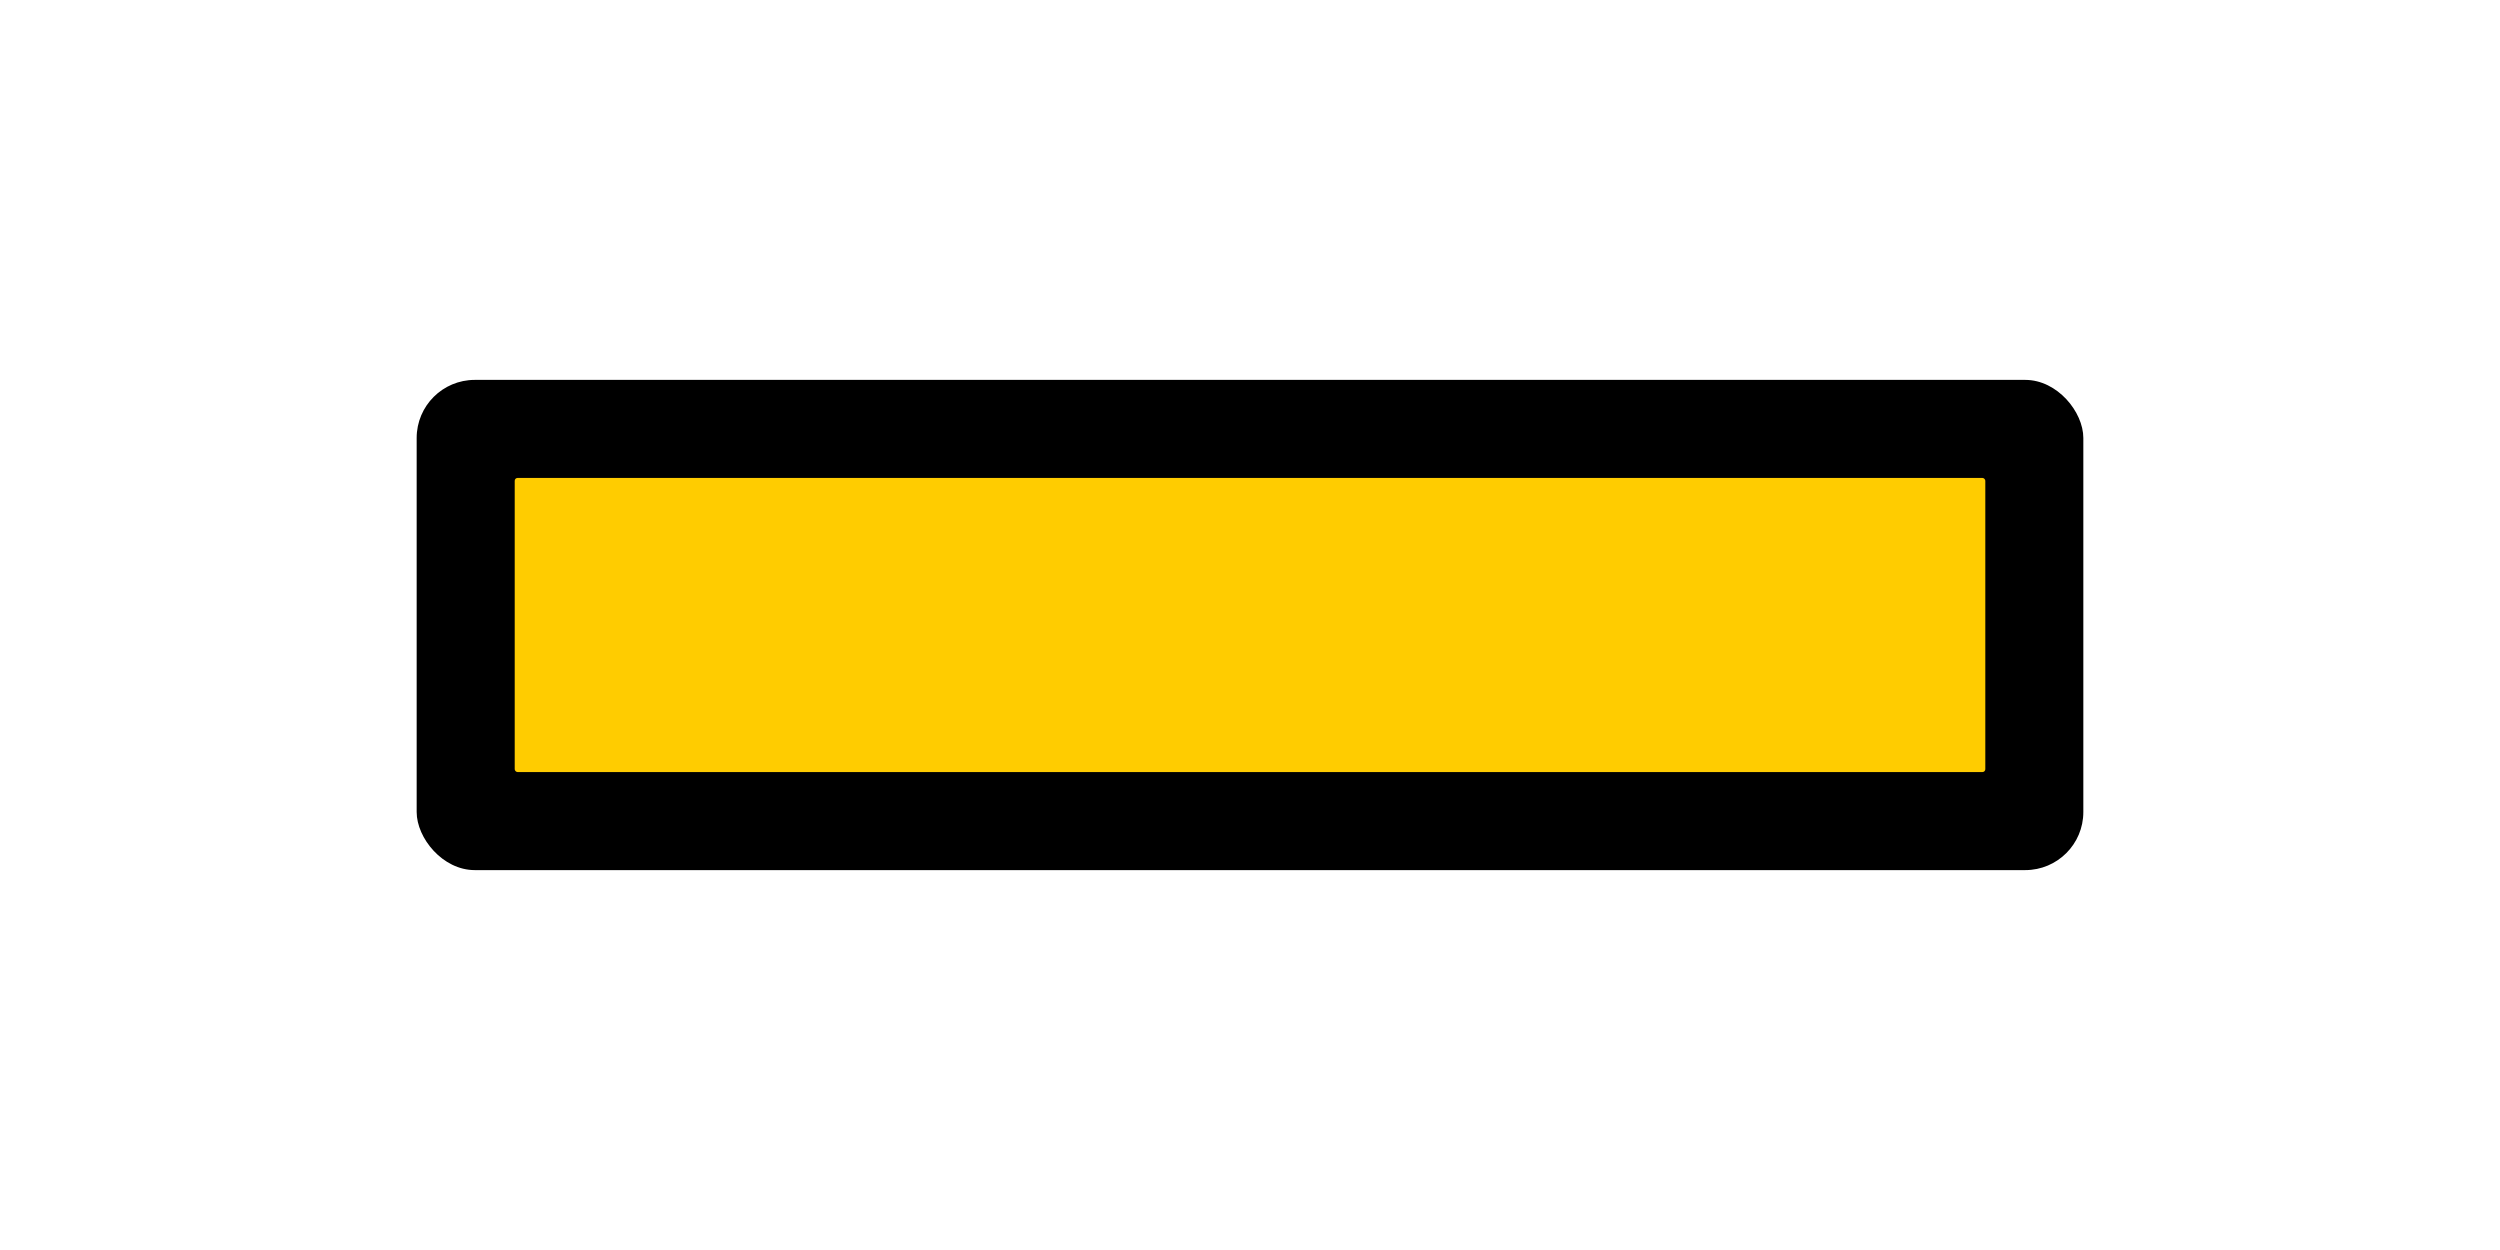 <?xml version="1.0" encoding="UTF-8" standalone="no"?>
<svg
   width="96"
   height="48"
   version="1.1"
   id="svg2"
   sodipodi:docname="BANDEJAUNE.svg"
   inkscape:version="1.3.2 (091e20e, 2023-11-25, custom)"
   xmlns:inkscape="http://www.inkscape.org/namespaces/inkscape"
   xmlns:sodipodi="http://sodipodi.sourceforge.net/DTD/sodipodi-0.dtd"
   xmlns="http://www.w3.org/2000/svg"
   xmlns:svg="http://www.w3.org/2000/svg">
  <defs
     id="defs2" />
  <sodipodi:namedview
     id="namedview2"
     pagecolor="#505050"
     bordercolor="#eeeeee"
     borderopacity="1"
     inkscape:showpageshadow="0"
     inkscape:pageopacity="0"
     inkscape:pagecheckerboard="0"
     inkscape:deskcolor="#d1d1d1"
     inkscape:zoom="7.234375"
     inkscape:cx="64"
     inkscape:cy="63.930886"
     inkscape:window-width="2560"
     inkscape:window-height="1494"
     inkscape:window-x="2549"
     inkscape:window-y="-11"
     inkscape:window-maximized="1"
     inkscape:current-layer="svg2" />
  <path
     fill="none"
     d="M 0,0 H 128 V 128 H 0 Z"
     style="fill:#ffffff;fill-opacity:0;stroke-width:12.8;stroke-linecap:round;stroke-linejoin:round;paint-order:markers stroke fill;stop-color:#000000"
     id="path1" />
  <g
     transform="translate(-91.732,-12.842)"
     id="g2">
    <rect
       width="64"
       height="18.824"
       x="107.732"
       y="27.43"
       ry="2.23"
       style="opacity:1;vector-effect:none;fill:#000000;fill-opacity:1;stroke:none;stroke-width:10.484;stroke-linecap:square;stroke-linejoin:miter;stroke-miterlimit:4;stroke-dasharray:none;paint-order:markers stroke fill;stop-color:#000000;stop-opacity:1"
       id="rect1" />
    <rect
       width="56.471"
       height="11.294"
       x="111.497"
       y="31.195"
       ry="0.109"
       style="opacity:1;vector-effect:none;fill:#ffcc00;fill-opacity:1;stroke:none;stroke-width:7.628;stroke-linecap:square;stroke-linejoin:miter;stroke-miterlimit:4;stroke-dasharray:none;paint-order:markers stroke fill;stop-color:#000000;stop-opacity:1"
       id="rect2" />
  </g>
</svg>
